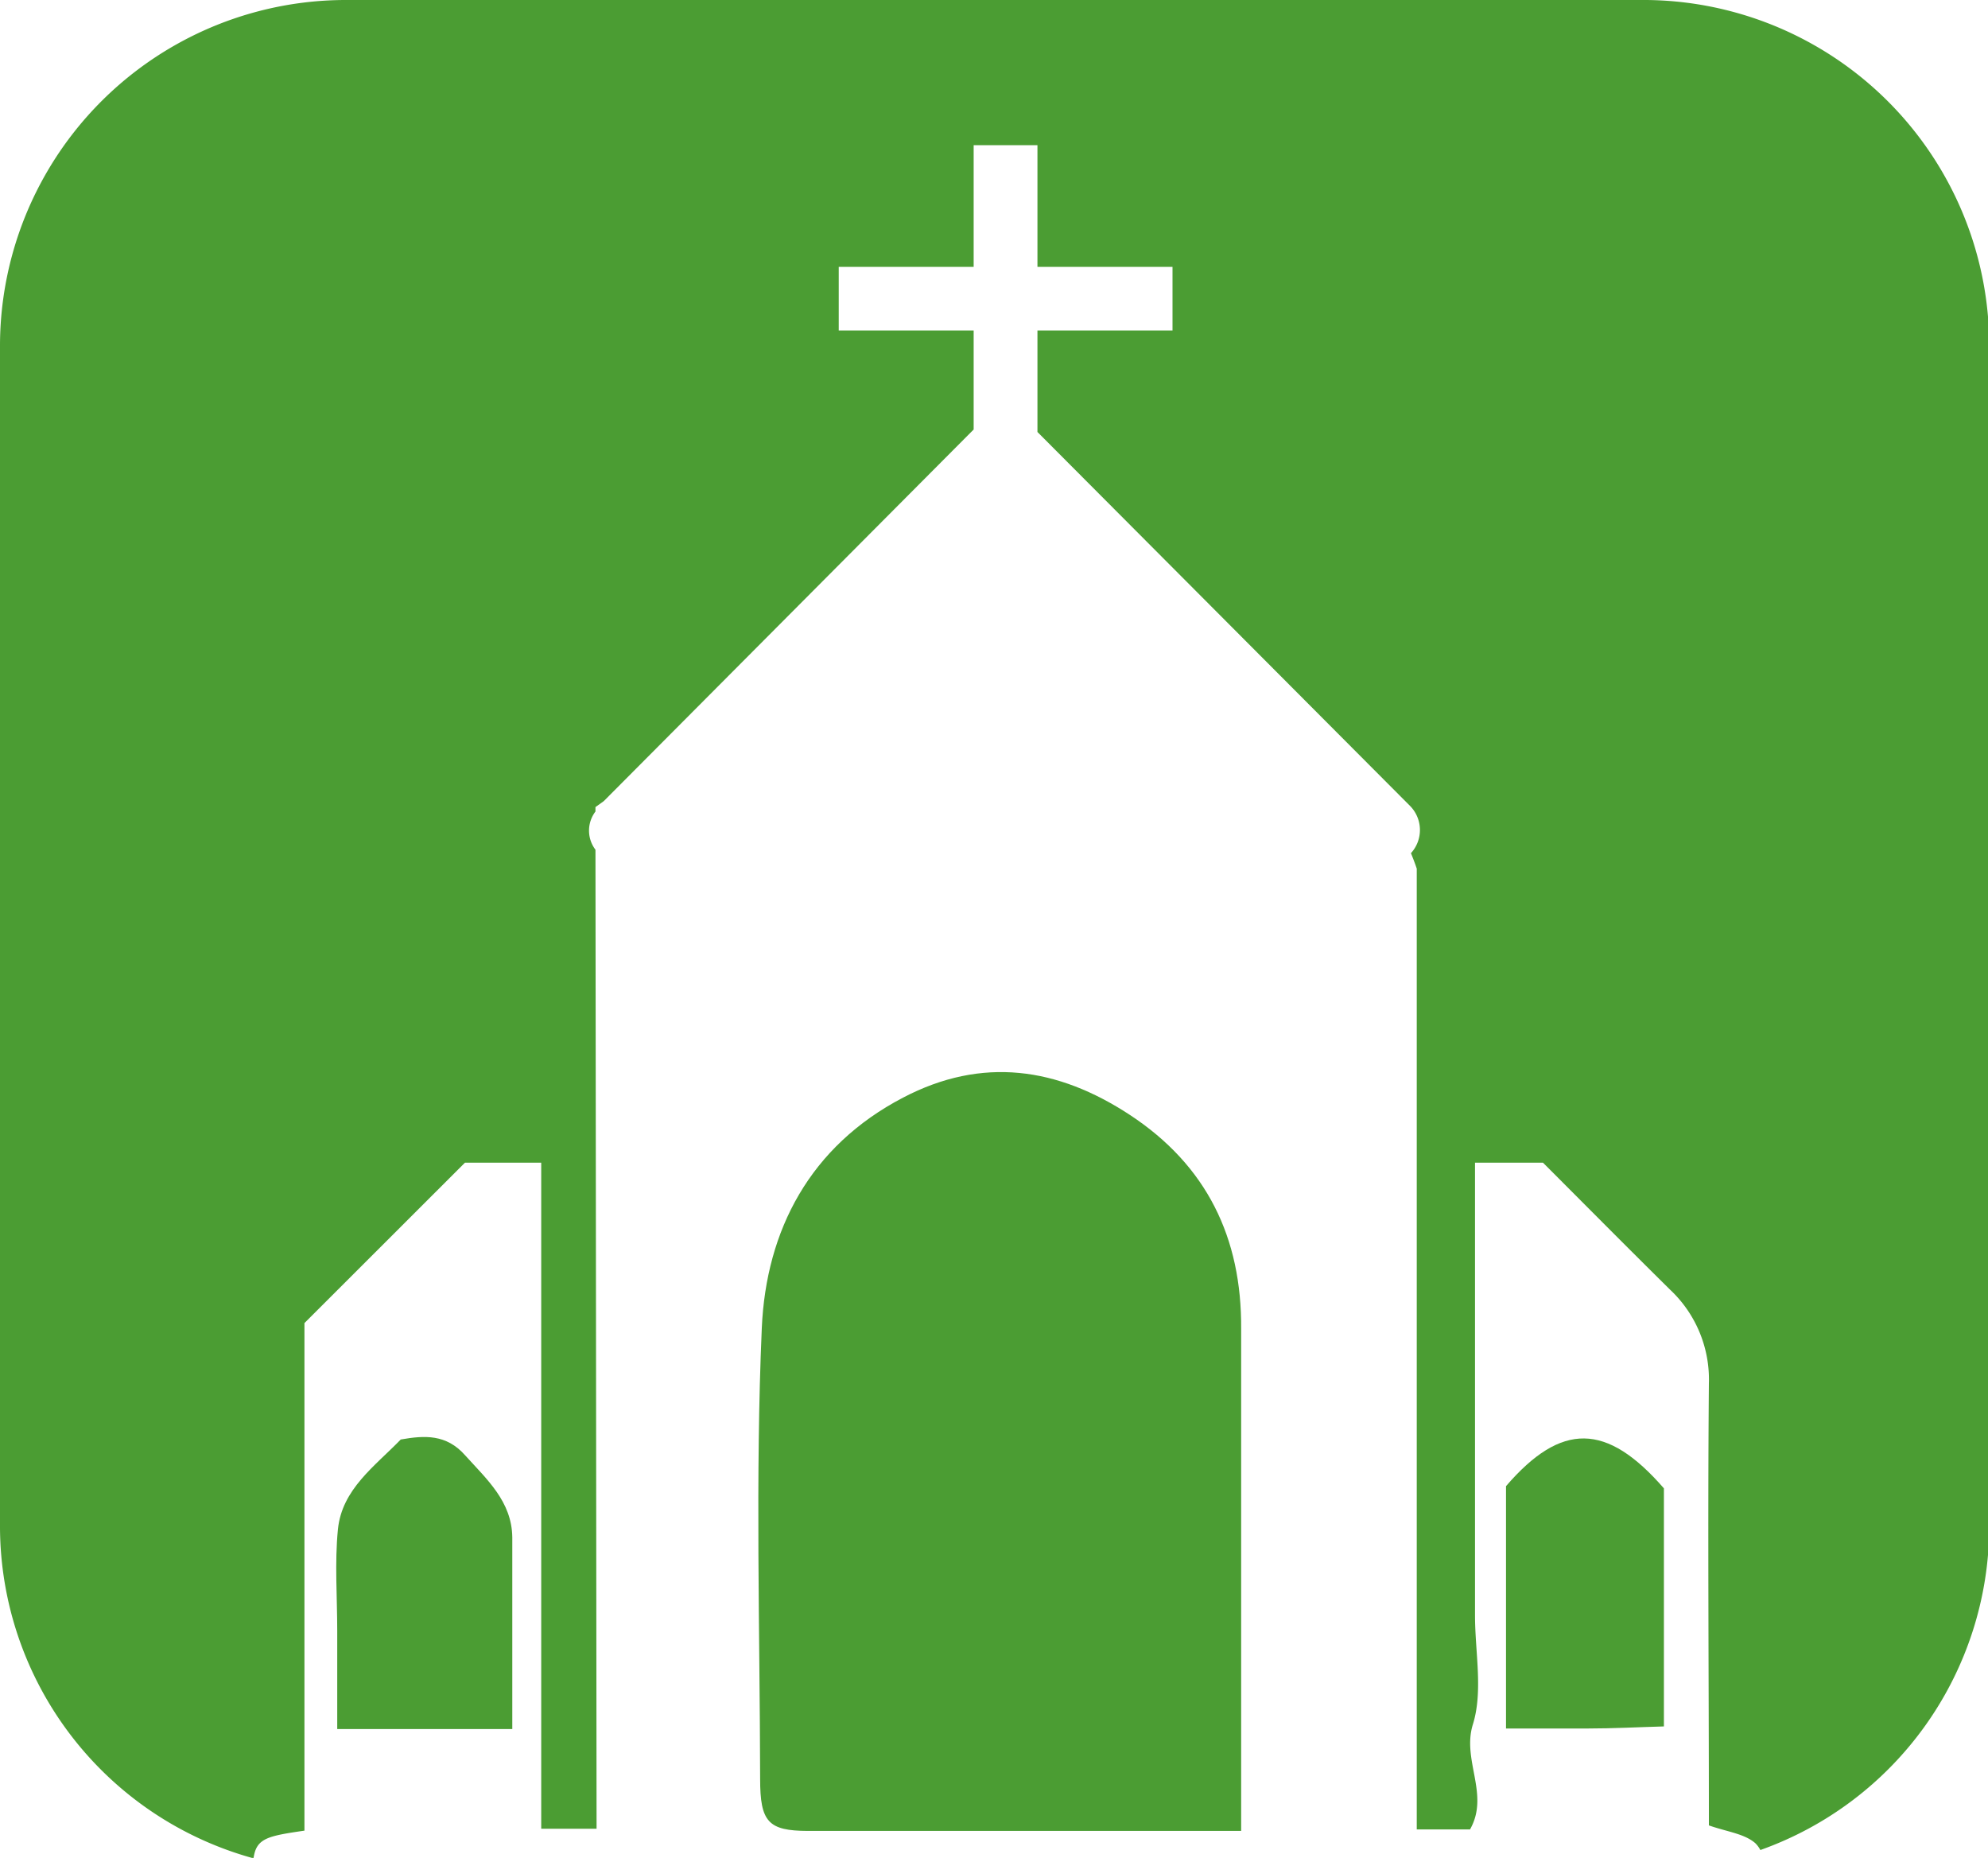 <svg id="Layer_1" data-name="Layer 1" xmlns="http://www.w3.org/2000/svg" viewBox="0 0 143.66 134.23"><defs><style>.cls-1{fill:#4b9d33;}</style></defs><path class="cls-1" d="M109,107.49V125c2.08,0,4,0,5.88,0s3.71-.1,5.53-.15v-17.2C116.27,102.89,113,102.85,109,107.49Z" transform="translate(-0.17 -0.12)"/><path class="cls-1" d="M81.82,80.67c-5.21-3.42-10.66-4.25-16.39-1.25C58.7,82.93,55.53,89,55.22,96.07c-.47,10.84-.14,21.71-.12,32.57,0,3.11.58,3.75,3.45,3.76,10.31,0,20.63,0,31.31,0,0-12.44,0-24.35,0-36.26C89.91,89.54,87.37,84.32,81.82,80.67Z" transform="translate(-0.17 -0.12)"/><path class="cls-1" d="M118.71.12H25.29A25,25,0,0,0,.17,25v85.47a24.9,24.9,0,0,0,18.32,23.91c.2-1.45,1-1.61,3.68-2V95.71l11.6-11.59h5.51v48.12h4l-.08-70.73a2.28,2.28,0,0,1,0-2.76v-.32L43.8,58,70.53,31.15V24H60.78V19.4h9.75V10.61h4.61V19.4H84.9V24H75.14v7.33l26.91,27a2.48,2.48,0,0,1,.08,3.43c.28.68.42,1.12.42,1.12l0,69.41h3.85c1.44-2.54-.61-5,.21-7.6.74-2.4.15-5.21.15-7.85V84.12h4.91c3,3,6.07,6.1,9.19,9.18a8.89,8.89,0,0,1,2.8,6.77c-.09,10.68,0,21.36,0,31.93,1.3.46,2.59.6,3.37,1.3a2.05,2.05,0,0,1,.35.48,24.87,24.87,0,0,0,16.54-23.34V25A25,25,0,0,0,118.71.12Z" transform="translate(-0.17 -0.12)"/><path class="cls-1" d="M33.78,105.26c-1.36-1.54-2.94-1.44-4.65-1.14-1.87,1.93-4.25,3.59-4.54,6.49-.24,2.42-.05,4.89-.05,7.33s0,4.75,0,7.1H37.19c0-4.83,0-9.34,0-13.85C37.16,108.6,35.35,107,33.78,105.26Z" transform="translate(-0.17 -0.12)"/></svg>